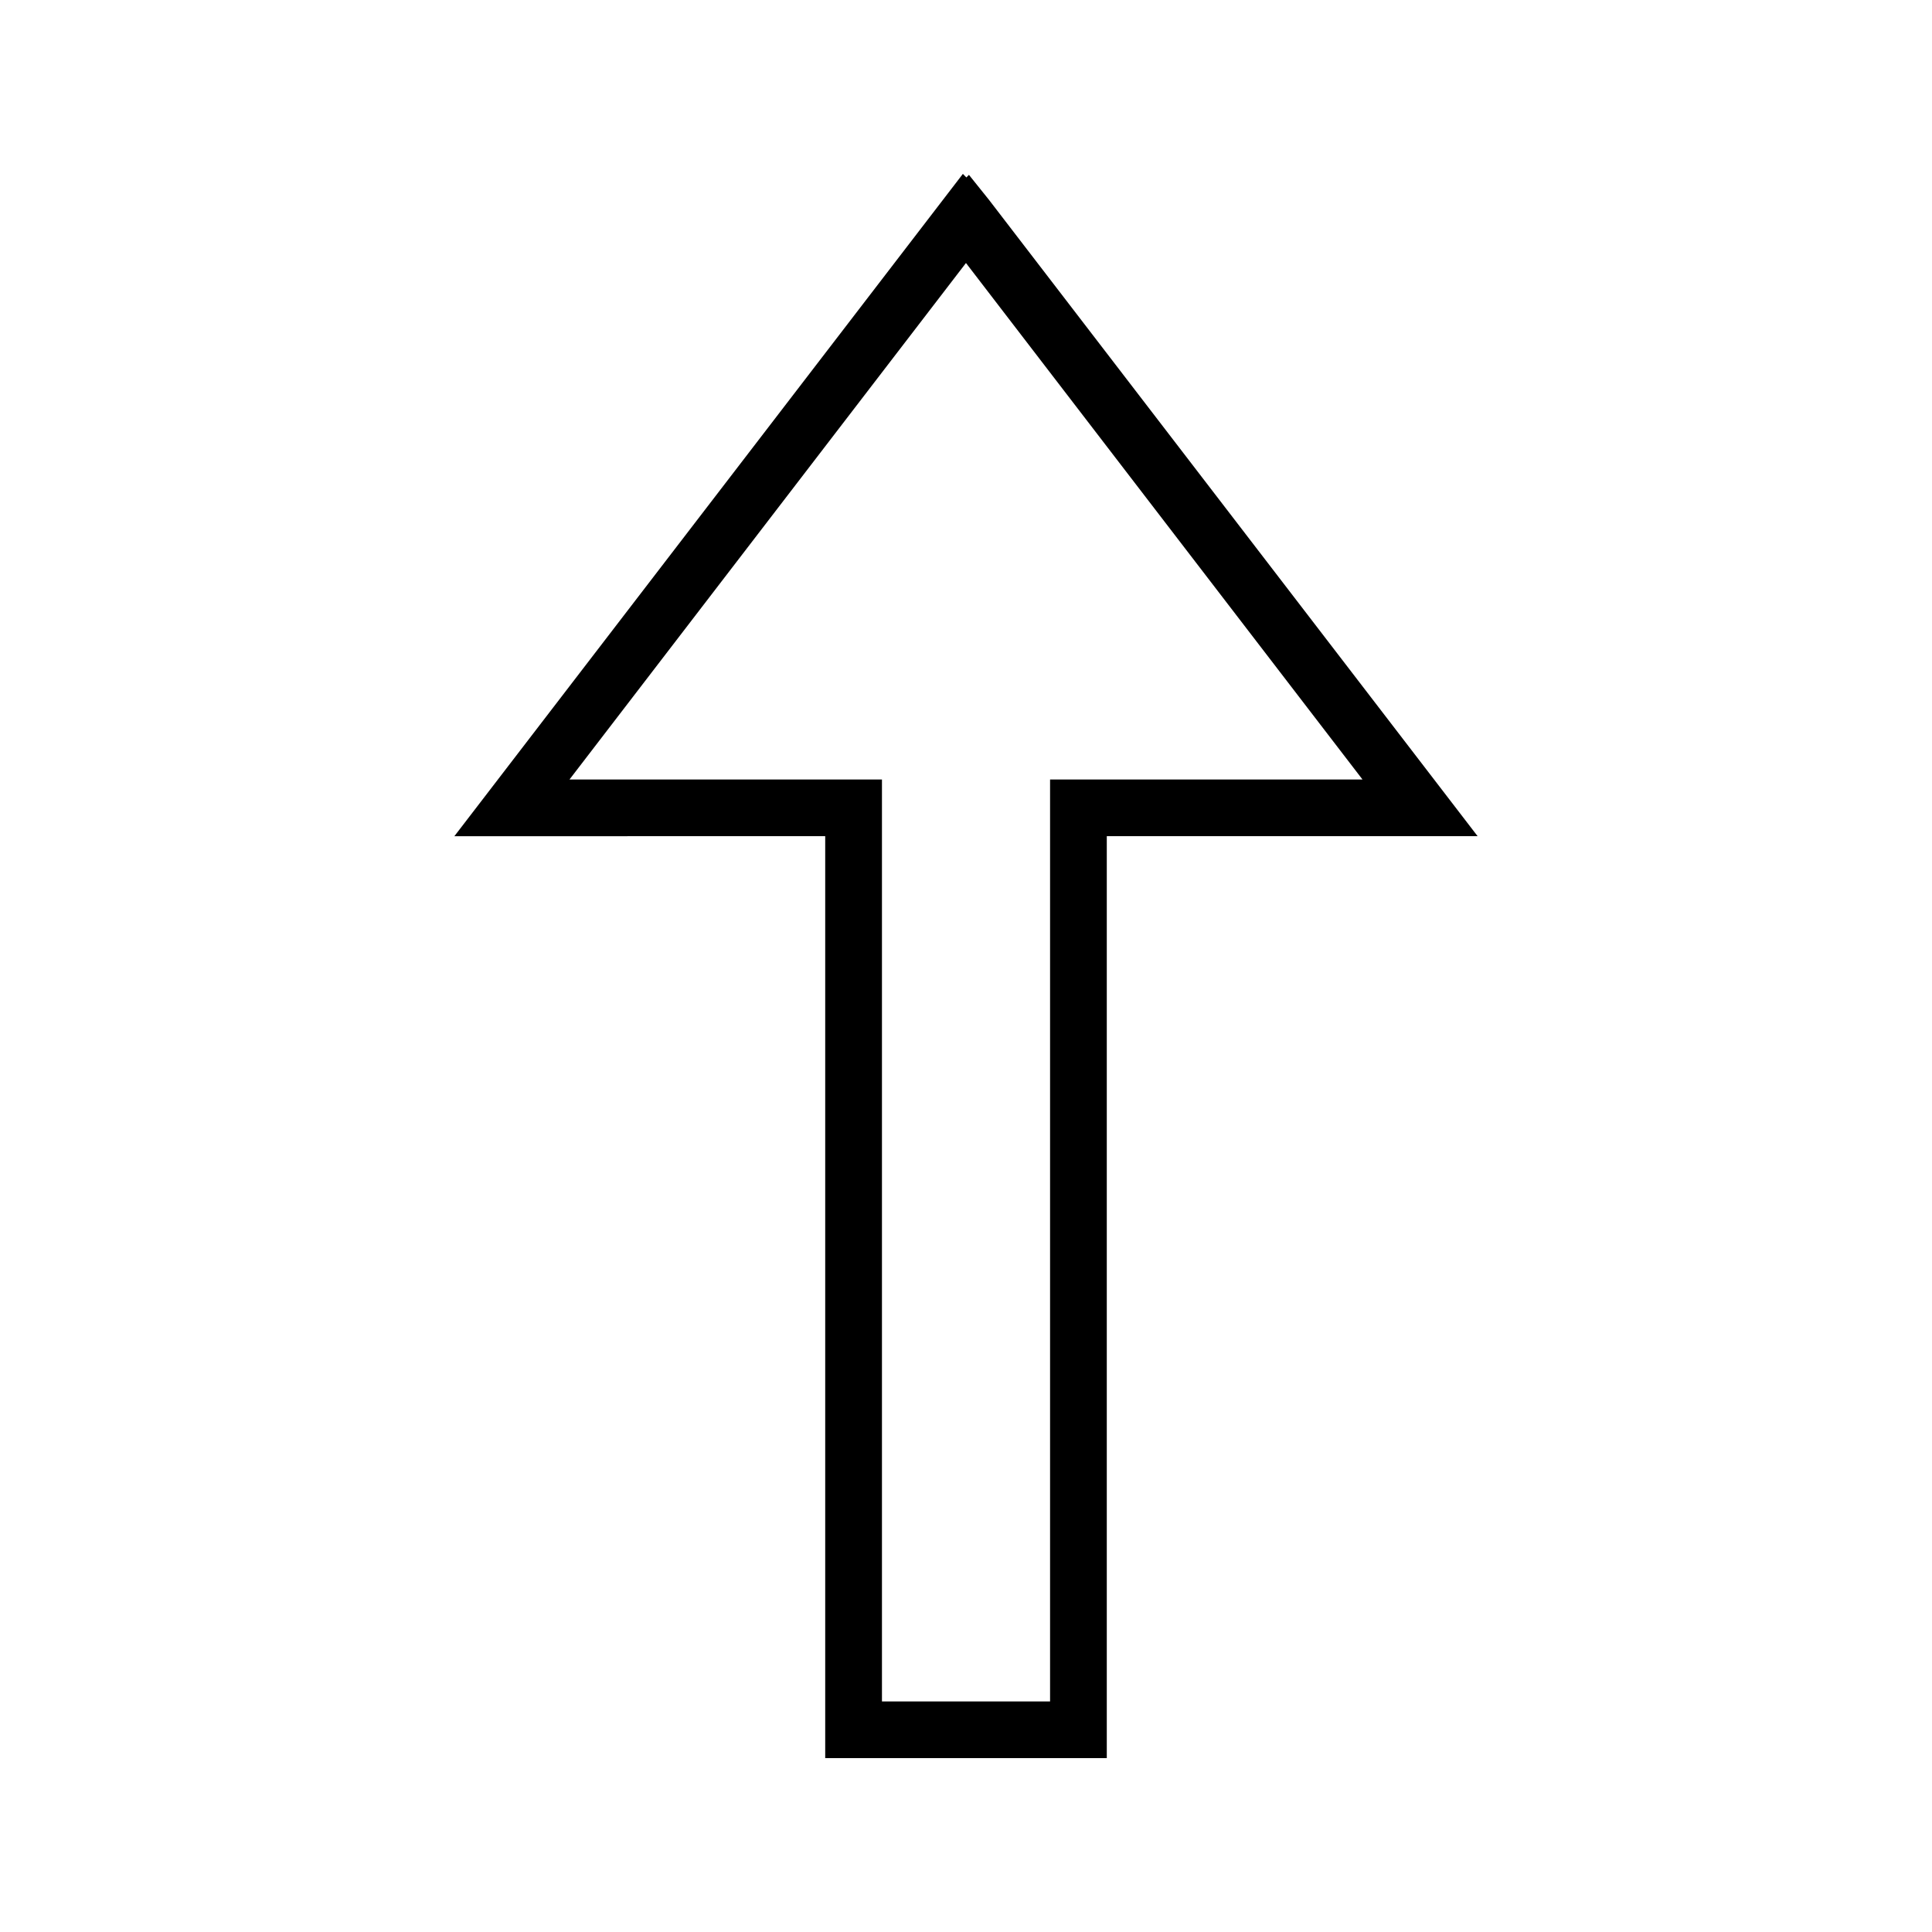 <?xml version="1.0" encoding="UTF-8"?>
<!-- Uploaded to: ICON Repo, www.iconrepo.com, Generator: ICON Repo Mixer Tools -->
<svg fill="#000000" width="800px" height="800px" version="1.1" viewBox="144 144 512 512" xmlns="http://www.w3.org/2000/svg">
 <path d="m362.69 365.6v244.32h74.621v-244.32h98.273l-129.5-168.65-5.301-6.609-0.691 0.684-0.918-0.945-134.76 175.52zm37.301-151.9 105.09 136.88-82.801-0.004v244.32h-44.551v-244.32h-82.809z"/>
</svg>